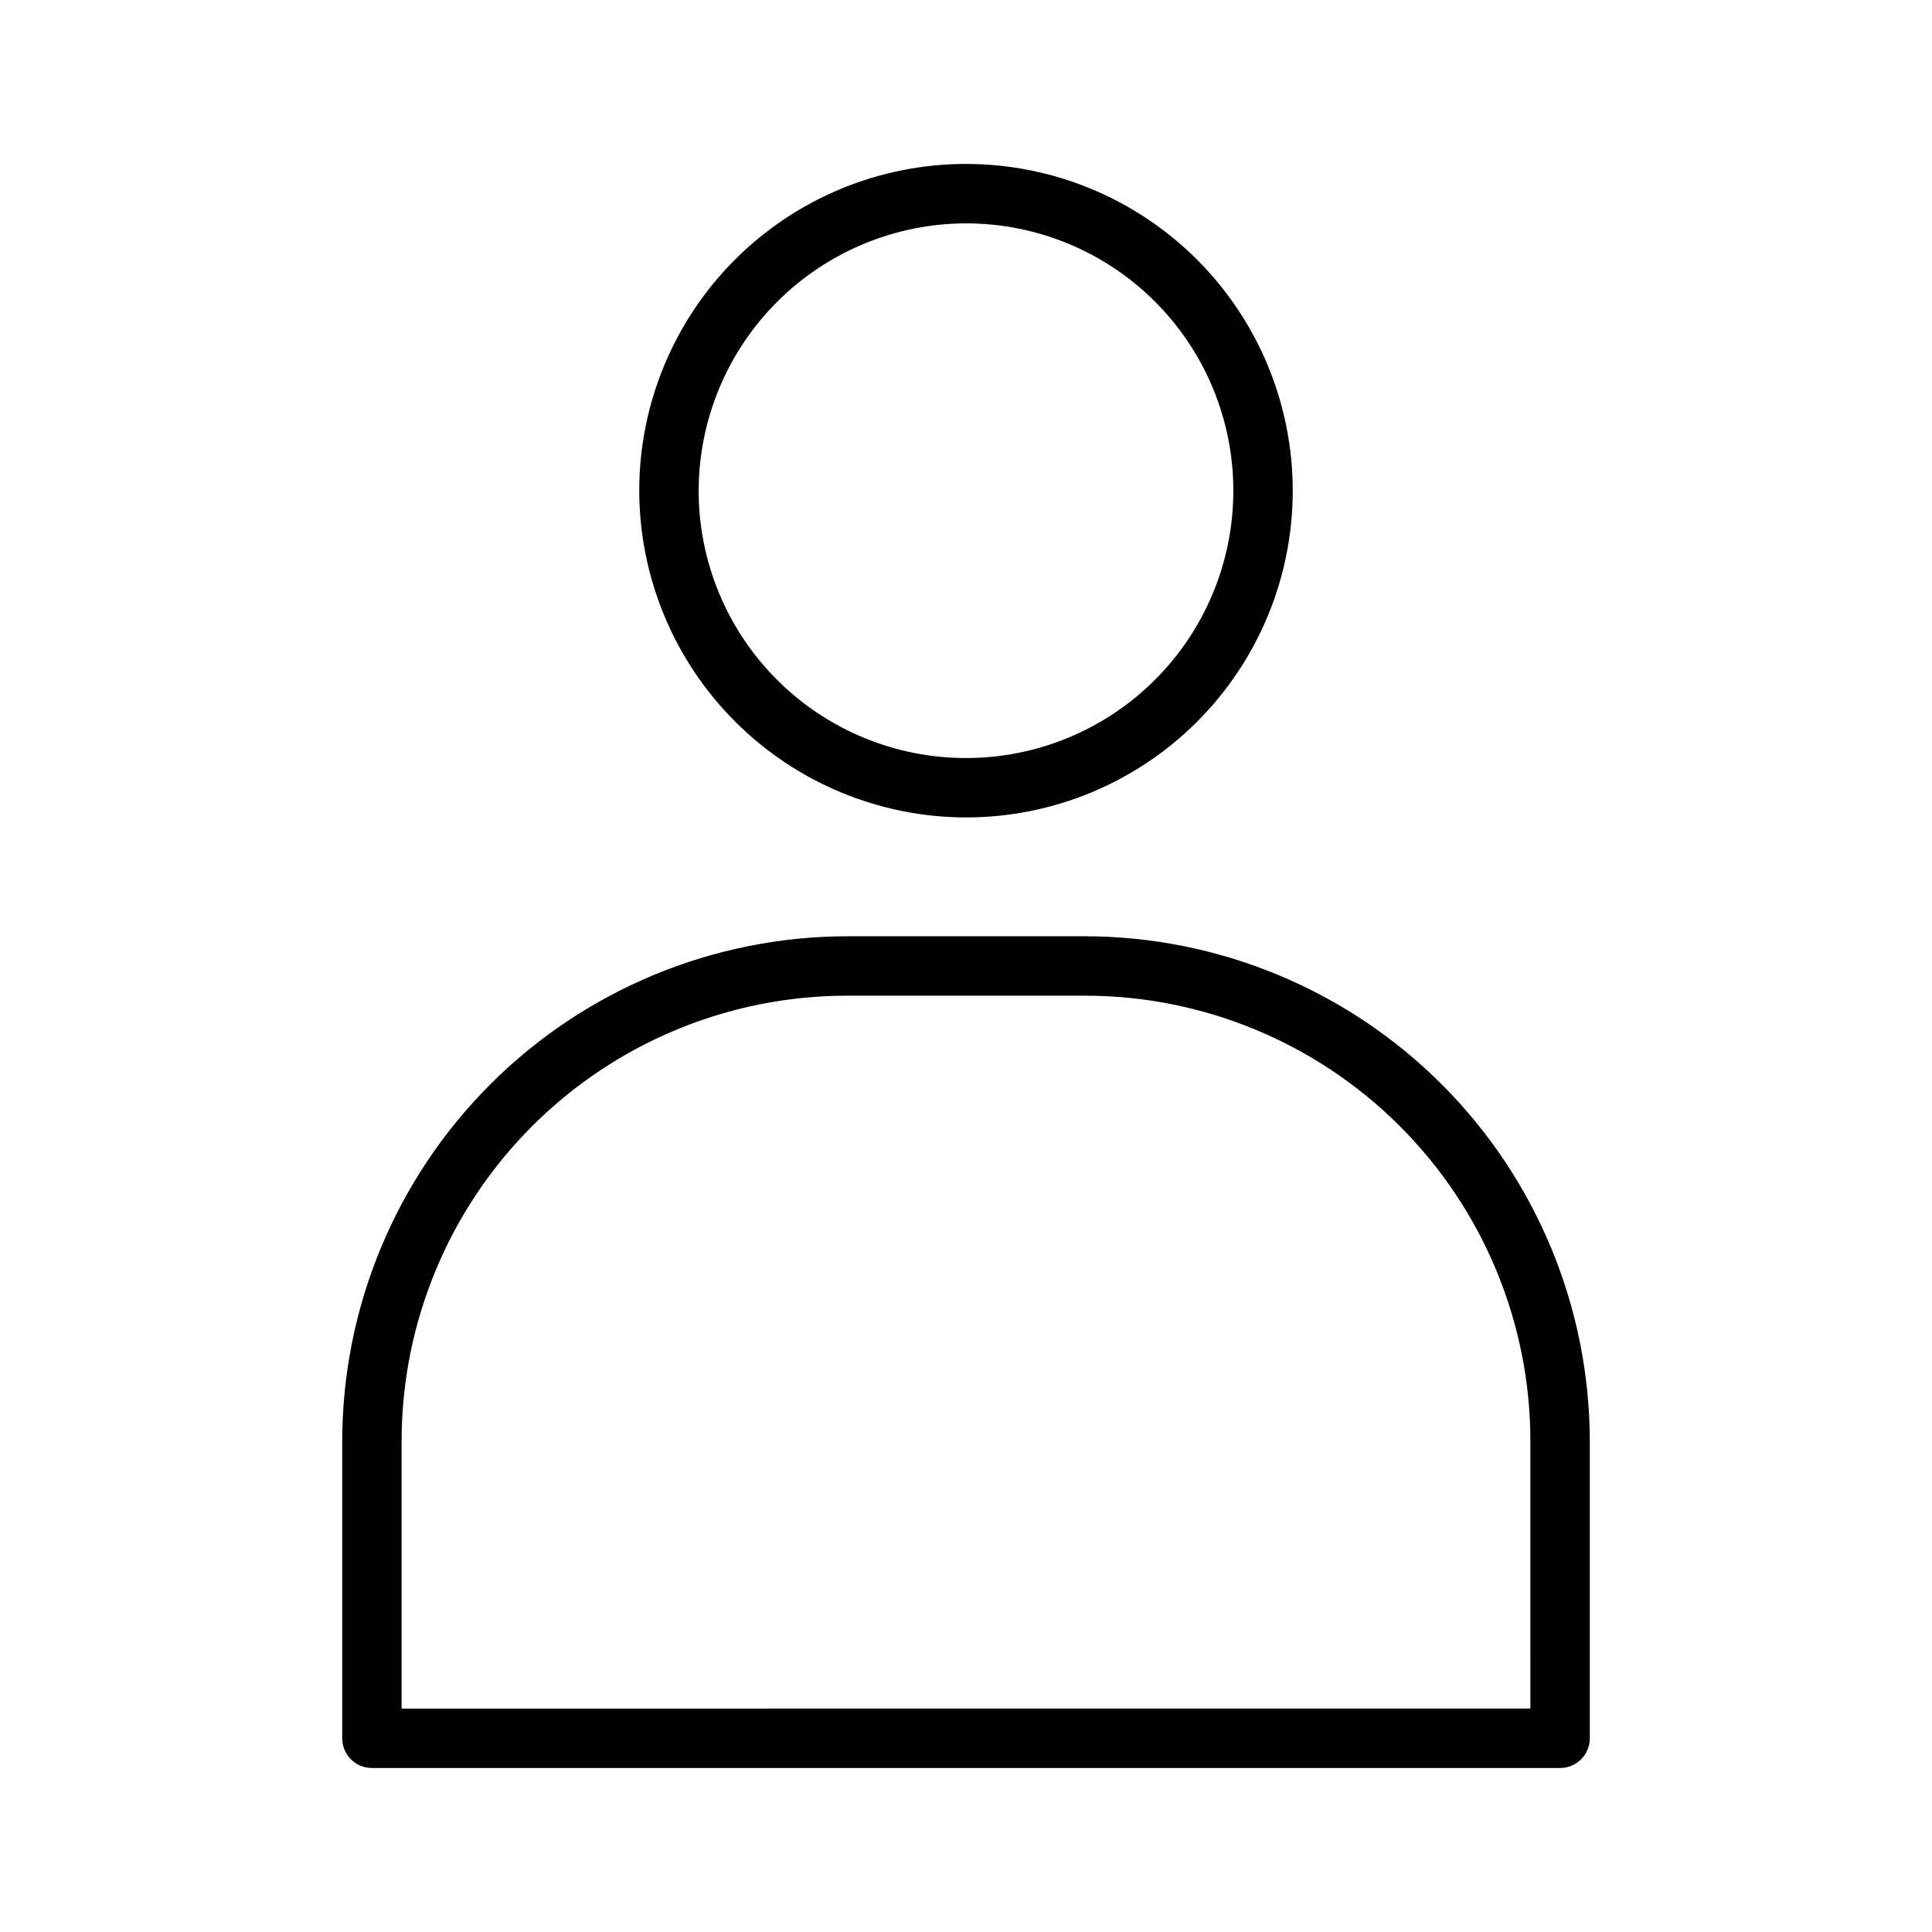 <?xml version="1.0" encoding="UTF-8"?>
<!-- Uploaded to: ICON Repo, www.svgrepo.com, Generator: ICON Repo Mixer Tools -->
<svg fill="#000000" width="800px" height="800px" version="1.1" viewBox="144 144 512 512" xmlns="http://www.w3.org/2000/svg">
 <path d="m431.49 392.12h-62.977c-35.48 0.043-69.496 14.156-94.582 39.242-25.09 25.09-39.203 59.105-39.242 94.582v78.723c0 2.086 0.828 4.09 2.305 5.566 1.477 1.477 3.477 2.305 5.566 2.305h314.88c2.09 0 4.09-0.828 5.566-2.305 1.477-1.477 2.309-3.481 2.309-5.566v-78.723c-0.043-35.477-14.156-69.492-39.242-94.582-25.09-25.086-59.105-39.199-94.582-39.242zm118.08 204.67-299.14 0.004v-70.852c0-31.316 12.441-61.348 34.586-83.492s52.18-34.586 83.496-34.586h62.977c31.316 0 61.348 12.441 83.492 34.586s34.586 52.176 34.586 83.492zm-149.57-236.16c22.965 0 44.988-9.121 61.227-25.359 16.242-16.242 25.363-38.266 25.363-61.23s-9.121-44.992-25.363-61.23c-16.238-16.238-38.262-25.363-61.227-25.363-22.969 0-44.992 9.125-61.23 25.363-16.238 16.238-25.363 38.266-25.363 61.23 0.043 22.953 9.18 44.953 25.41 61.184 16.227 16.23 38.23 25.367 61.184 25.406zm0-157.44v0.004c18.789 0 36.809 7.465 50.098 20.75 13.285 13.285 20.75 31.309 20.75 50.098s-7.465 36.809-20.75 50.098c-13.289 13.285-31.309 20.75-50.098 20.75-18.793 0-36.812-7.465-50.098-20.75-13.289-13.289-20.754-31.309-20.754-50.098 0.043-18.777 7.519-36.773 20.797-50.051 13.281-13.277 31.277-20.758 50.055-20.797z"/>
</svg>
